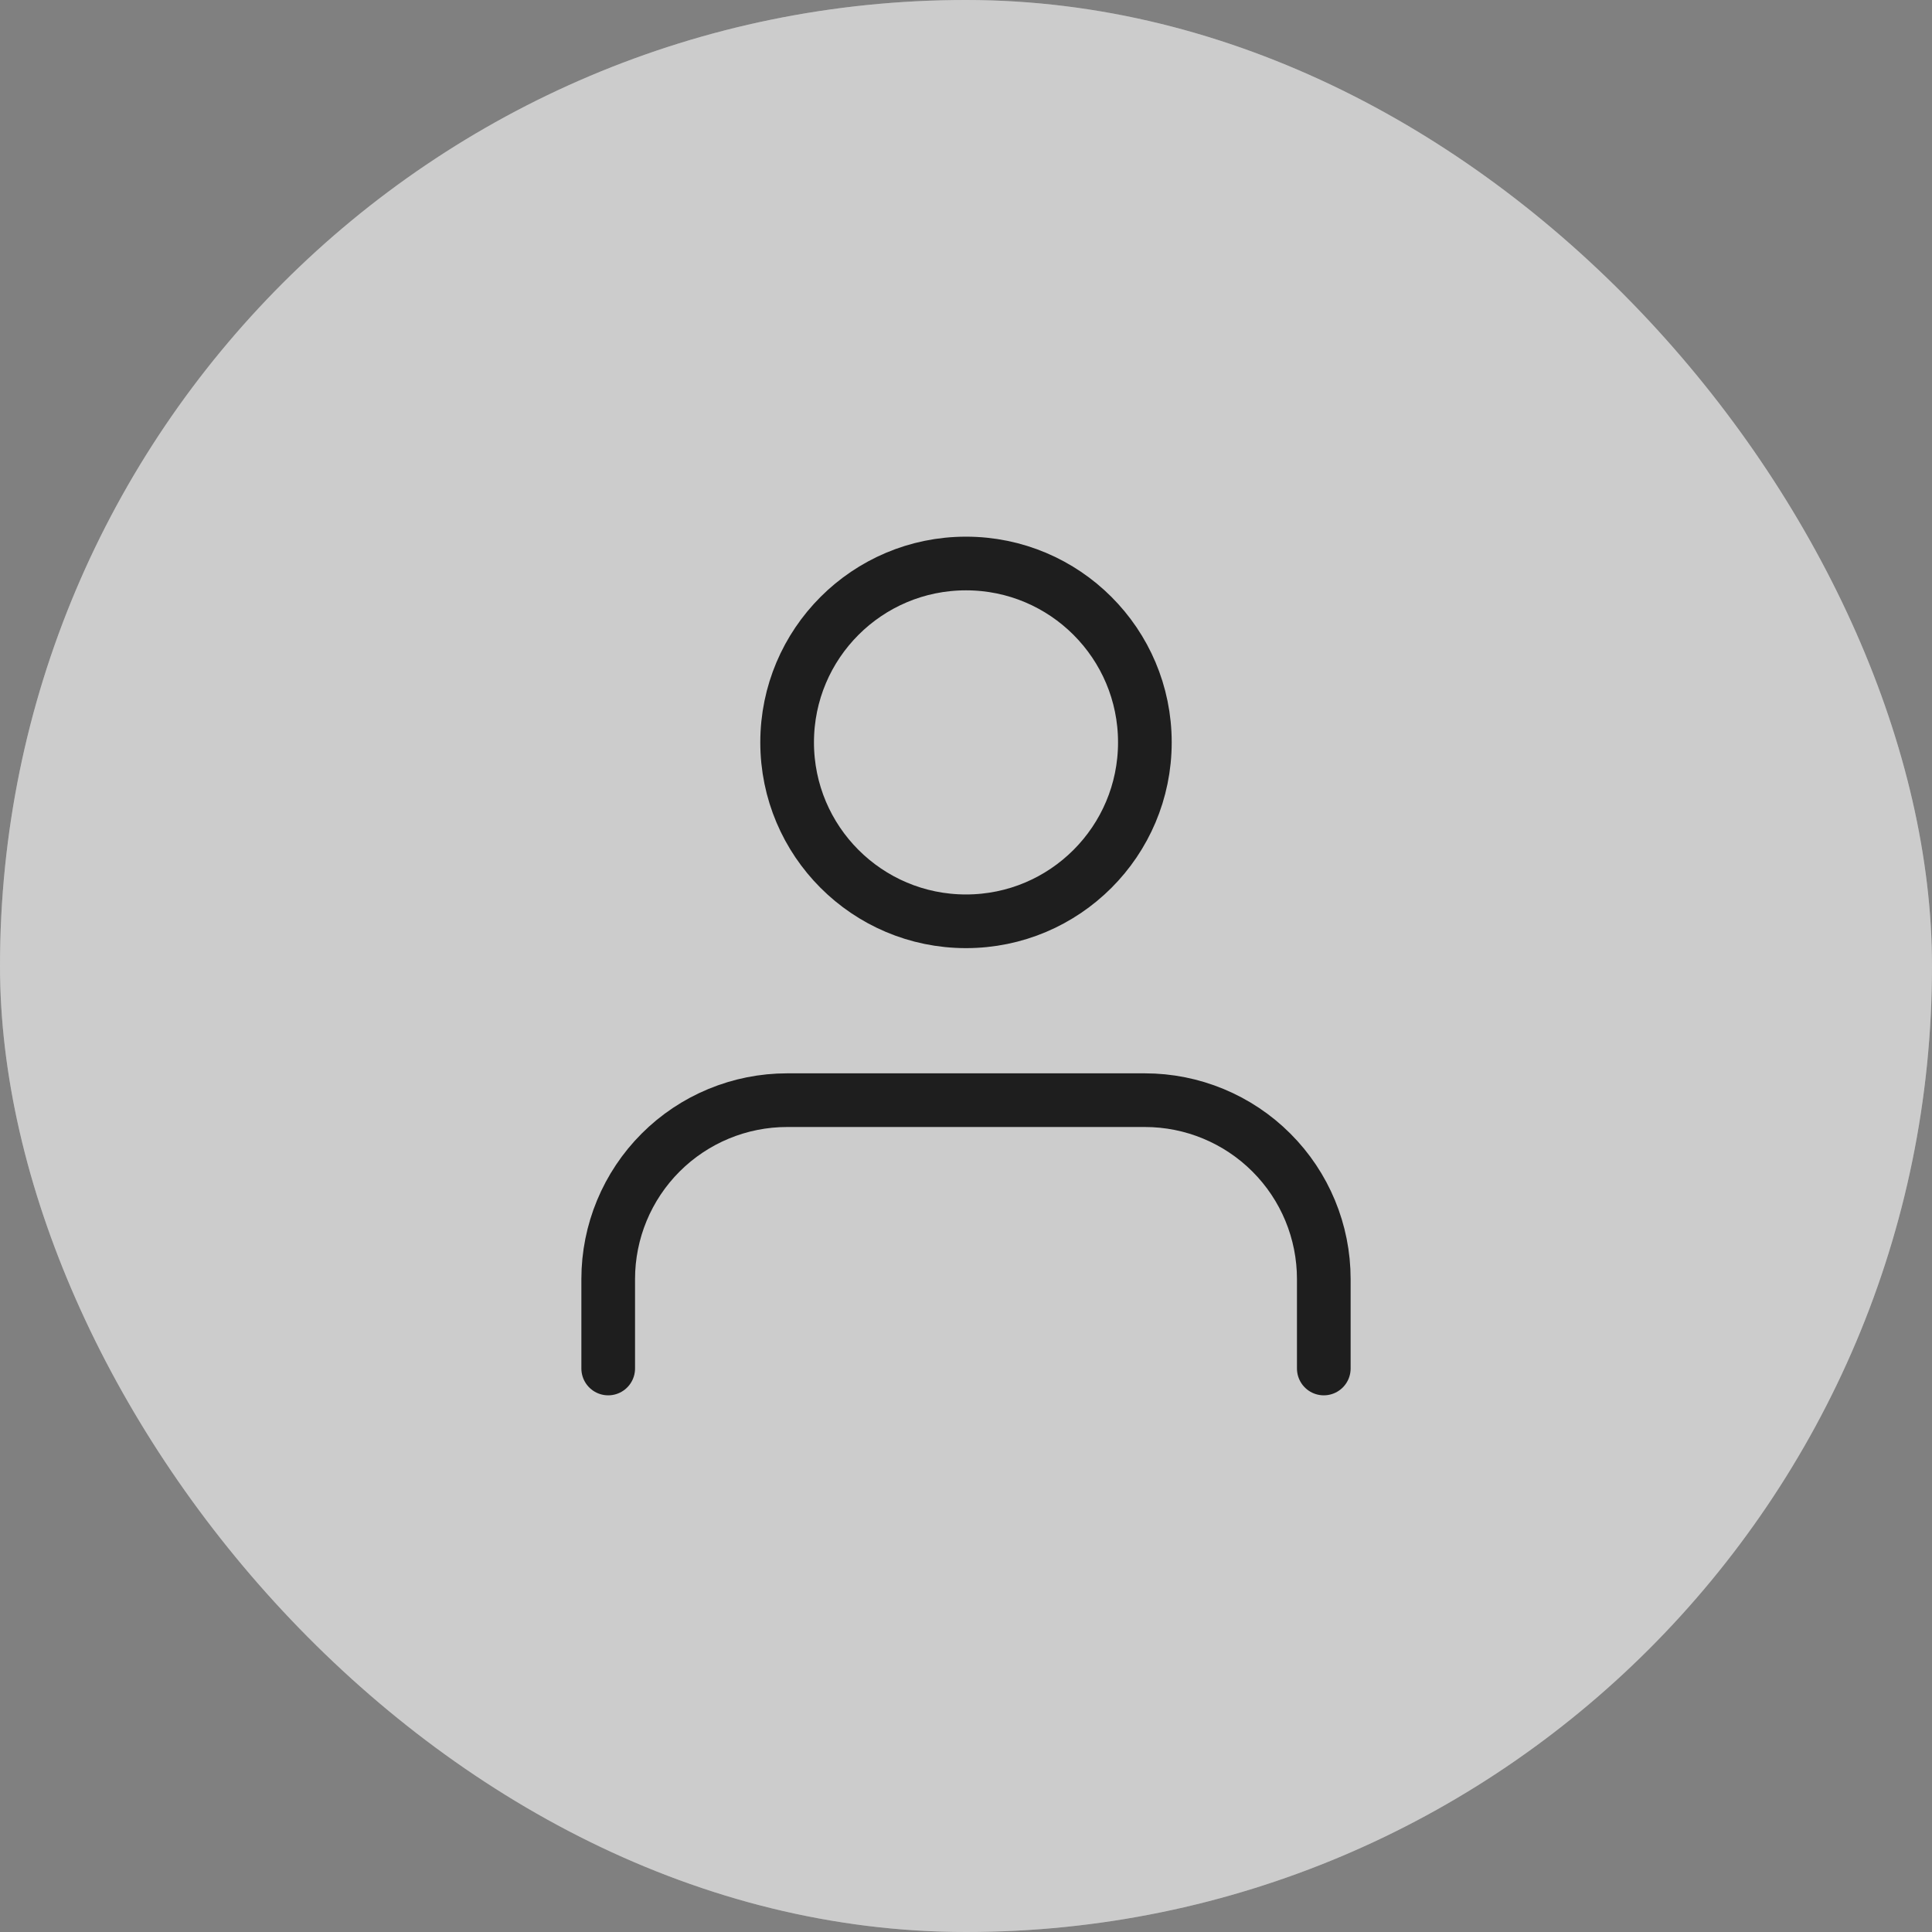 <svg width="36" height="36" viewBox="0 0 36 36" fill="none" xmlns="http://www.w3.org/2000/svg">
<rect x="0" y="0" width="36" height="36" fill="#808080" stroke="none"/>
<rect width="36" height="36" rx="18" fill="white"/>
<rect width="36" height="36" rx="18" fill="black" fill-opacity="0.2"/>
<path d="M24.667 25.5V23.833C24.667 22.949 24.316 22.101 23.69 21.476C23.065 20.851 22.217 20.5 21.333 20.5H14.667C13.783 20.5 12.935 20.851 12.31 21.476C11.685 22.101 11.333 22.949 11.333 23.833V25.5M21.333 13.833C21.333 15.674 19.841 17.167 18 17.167C16.159 17.167 14.667 15.674 14.667 13.833C14.667 11.992 16.159 10.5 18 10.5C19.841 10.5 21.333 11.992 21.333 13.833Z" stroke="#1E1E1E" stroke-linecap="round" stroke-linejoin="round"/>
</svg>
